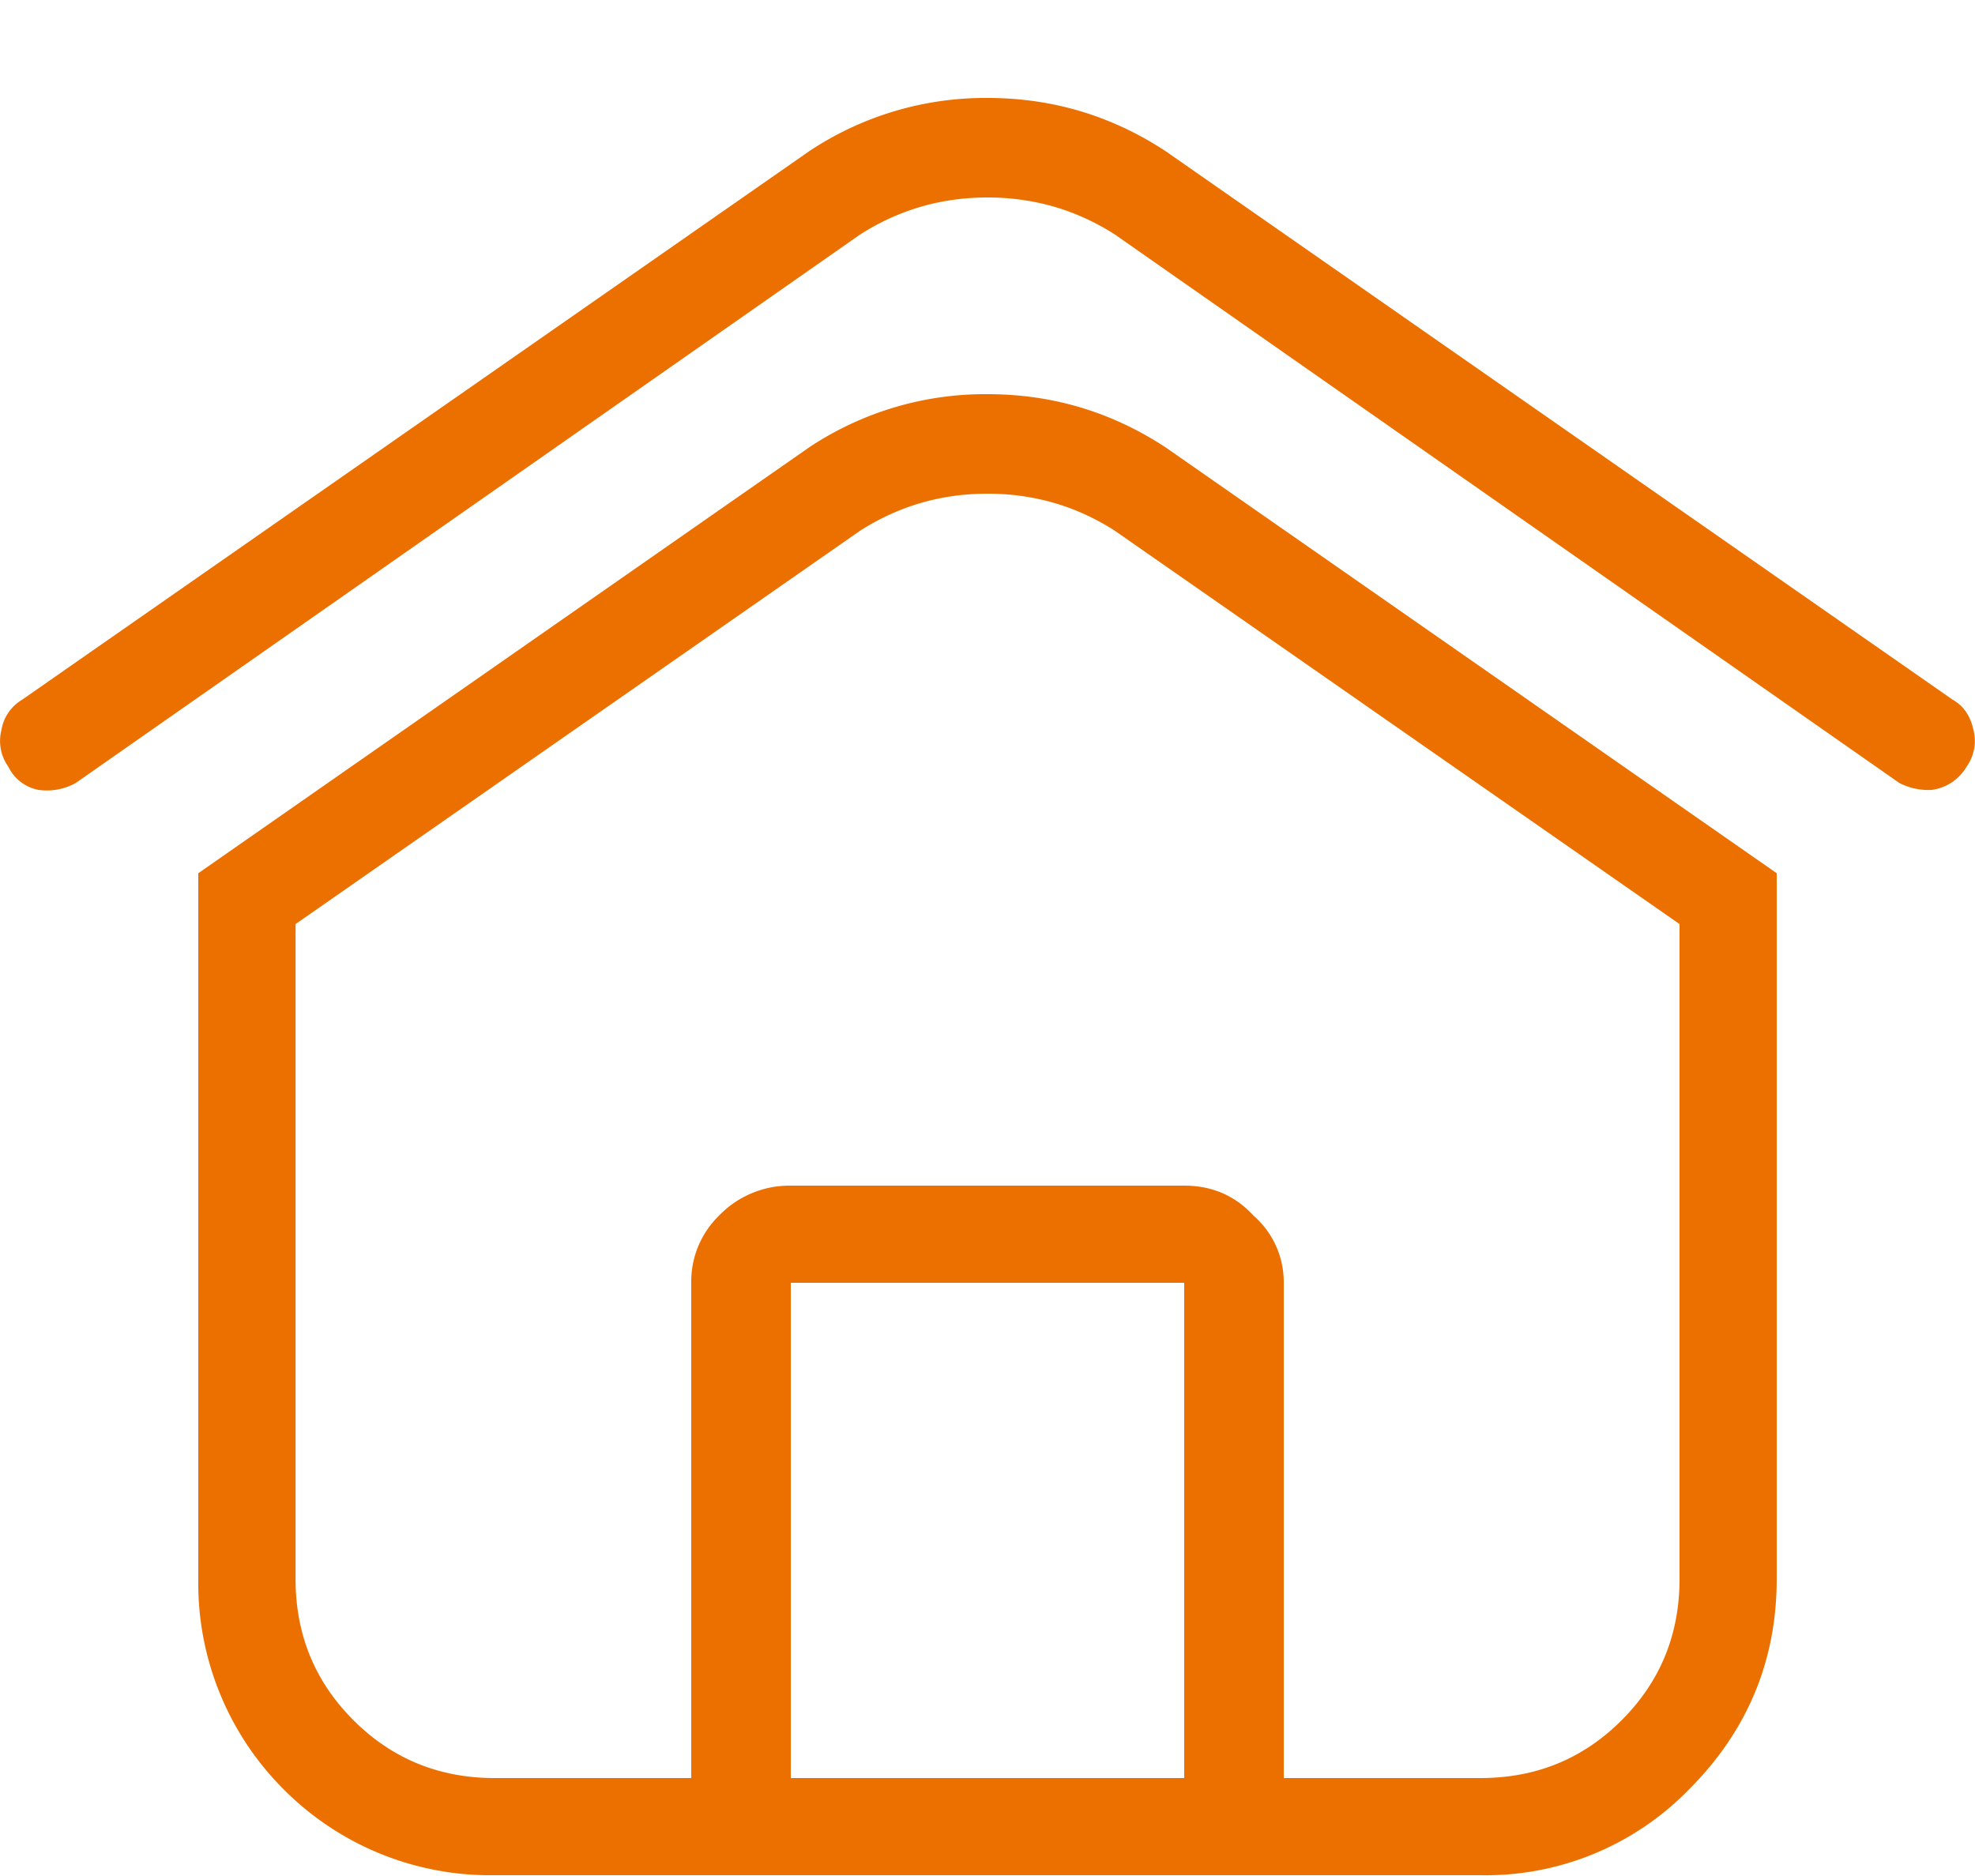 <svg width="20" height="19" viewBox="0 0 20 19" fill="none" xmlns="http://www.w3.org/2000/svg"><path d="M19.914 7.766a.481.481 0 01-.352.234.64.64 0 01-.328-.07L11.29 2.375C10.9 2.125 10.47 2 10 2s-.898.125-1.29.375L.767 7.93A.603.603 0 01.39 8a.427.427 0 01-.305-.234.45.45 0 01-.07-.375.44.44 0 01.21-.305l7.97-5.555A3.218 3.218 0 0110 .992c.656 0 1.258.18 1.805.54l7.968 5.554c.11.062.18.164.211.305a.45.45 0 01-.07.375zm-1.922 1.078v7.148c0 .828-.297 1.54-.89 2.133a2.872 2.872 0 01-2.11.867H5.008a2.95 2.95 0 01-2.133-.867 2.95 2.95 0 01-.867-2.133V8.844L8.195 4.53A3.218 3.218 0 0110 3.992c.656 0 1.258.18 1.805.54l6.187 4.312zm-6 9.164v-5.016H8.008v5.016h3.984zm5.016-8.649l-5.719-3.984C10.9 5.125 10.47 5 10 5s-.898.125-1.29.375L2.993 9.359v6.633c0 .563.196 1.04.586 1.43.39.39.867.586 1.43.586H7v-5.016a.93.93 0 01.281-.68.992.992 0 01.727-.304h3.984c.281 0 .516.101.703.305a.892.892 0 01.305.68v5.015h1.992c.563 0 1.04-.195 1.43-.586.39-.39.586-.867.586-1.43V9.36z" fill="#EC7000"/></svg>
